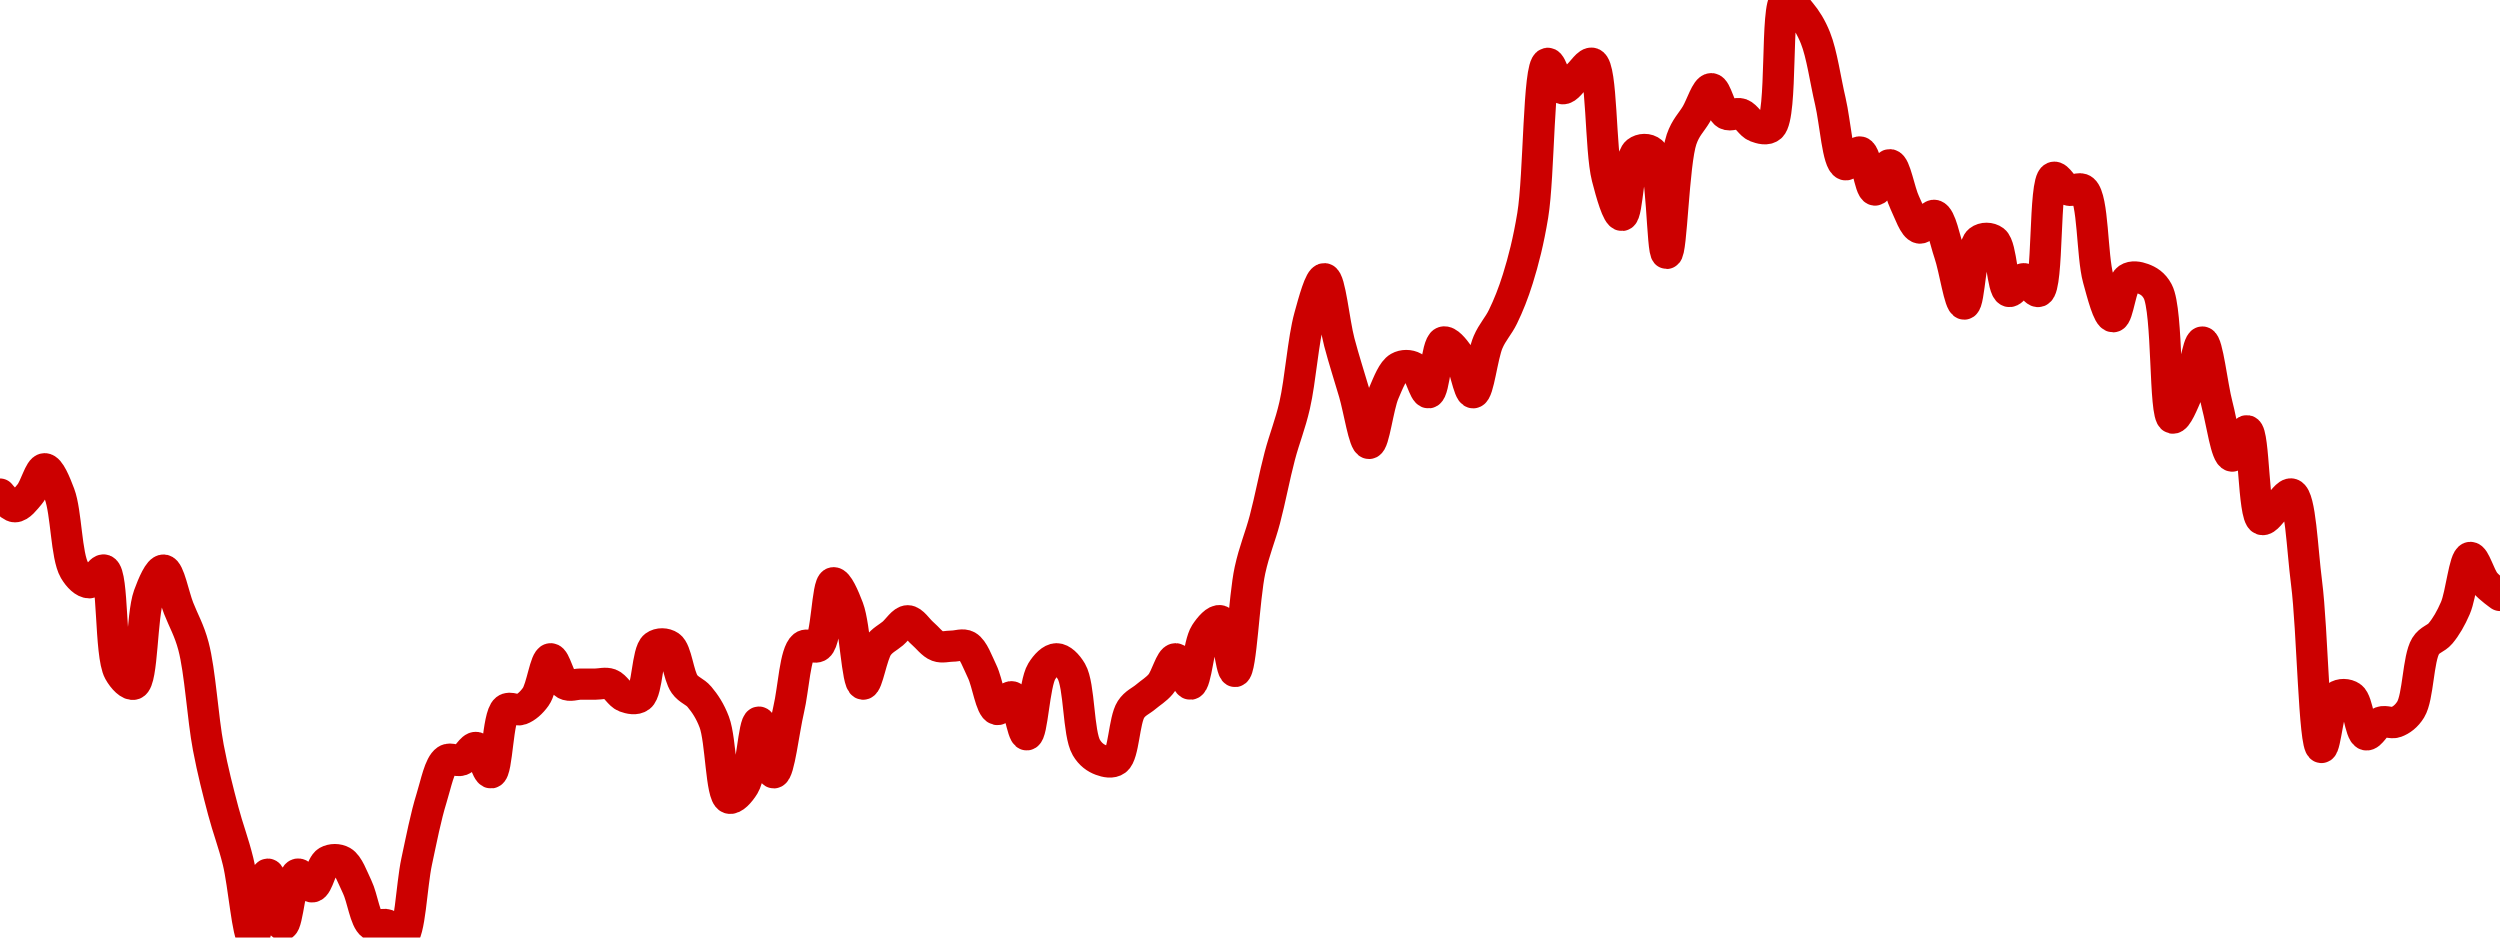 <!-- series7d: [{"tick_date":"2025-05-30 09:00:00","close":"5.06"},{"tick_date":"2025-05-30 10:00:00","close":"5.05"},{"tick_date":"2025-05-30 11:00:00","close":"5.06"},{"tick_date":"2025-05-30 12:00:00","close":"5.08"},{"tick_date":"2025-05-30 13:00:00","close":"5.06"},{"tick_date":"2025-05-30 14:00:00","close":"5"},{"tick_date":"2025-05-30 15:00:00","close":"4.99"},{"tick_date":"2025-05-30 16:00:00","close":"5"},{"tick_date":"2025-05-30 17:00:00","close":"4.92"},{"tick_date":"2025-05-30 18:00:00","close":"4.91"},{"tick_date":"2025-05-30 19:00:00","close":"4.98"},{"tick_date":"2025-05-30 20:00:00","close":"5"},{"tick_date":"2025-05-30 21:00:00","close":"4.97"},{"tick_date":"2025-05-30 22:00:00","close":"4.94"},{"tick_date":"2025-05-30 23:00:00","close":"4.86"},{"tick_date":"2025-05-31 00:00:00","close":"4.81"},{"tick_date":"2025-05-31 01:00:00","close":"4.77"},{"tick_date":"2025-05-31 02:00:00","close":"4.71"},{"tick_date":"2025-05-31 03:00:00","close":"4.76"},{"tick_date":"2025-05-31 04:00:00","close":"4.72"},{"tick_date":"2025-05-31 05:00:00","close":"4.76"},{"tick_date":"2025-05-31 06:00:00","close":"4.75"},{"tick_date":"2025-05-31 07:00:00","close":"4.77"},{"tick_date":"2025-05-31 08:00:00","close":"4.77"},{"tick_date":"2025-05-31 09:00:00","close":"4.75"},{"tick_date":"2025-05-31 10:00:00","close":"4.72"},{"tick_date":"2025-05-31 11:00:00","close":"4.72"},{"tick_date":"2025-05-31 12:00:00","close":"4.71"},{"tick_date":"2025-05-31 13:00:00","close":"4.77"},{"tick_date":"2025-05-31 14:00:00","close":"4.82"},{"tick_date":"2025-05-31 15:00:00","close":"4.85"},{"tick_date":"2025-05-31 16:00:00","close":"4.85"},{"tick_date":"2025-05-31 17:00:00","close":"4.86"},{"tick_date":"2025-05-31 18:00:00","close":"4.84"},{"tick_date":"2025-05-31 19:00:00","close":"4.89"},{"tick_date":"2025-05-31 20:00:00","close":"4.89"},{"tick_date":"2025-05-31 21:00:00","close":"4.9"},{"tick_date":"2025-05-31 22:00:00","close":"4.93"},{"tick_date":"2025-05-31 23:00:00","close":"4.91"},{"tick_date":"2025-06-01 00:00:00","close":"4.91"},{"tick_date":"2025-06-01 01:00:00","close":"4.91"},{"tick_date":"2025-06-01 02:00:00","close":"4.91"},{"tick_date":"2025-06-01 03:00:00","close":"4.9"},{"tick_date":"2025-06-01 04:00:00","close":"4.9"},{"tick_date":"2025-06-01 05:00:00","close":"4.94"},{"tick_date":"2025-06-01 06:00:00","close":"4.94"},{"tick_date":"2025-06-01 07:00:00","close":"4.91"},{"tick_date":"2025-06-01 08:00:00","close":"4.9"},{"tick_date":"2025-06-01 09:00:00","close":"4.88"},{"tick_date":"2025-06-01 10:00:00","close":"4.82"},{"tick_date":"2025-06-01 11:00:00","close":"4.83"},{"tick_date":"2025-06-01 12:00:00","close":"4.88"},{"tick_date":"2025-06-01 13:00:00","close":"4.84"},{"tick_date":"2025-06-01 14:00:00","close":"4.89"},{"tick_date":"2025-06-01 15:00:00","close":"4.94"},{"tick_date":"2025-06-01 16:00:00","close":"4.94"},{"tick_date":"2025-06-01 17:00:00","close":"4.99"},{"tick_date":"2025-06-01 18:00:00","close":"4.97"},{"tick_date":"2025-06-01 19:00:00","close":"4.91"},{"tick_date":"2025-06-01 20:00:00","close":"4.94"},{"tick_date":"2025-06-01 21:00:00","close":"4.95"},{"tick_date":"2025-06-01 22:00:00","close":"4.96"},{"tick_date":"2025-06-01 23:00:00","close":"4.95"},{"tick_date":"2025-06-02 00:00:00","close":"4.94"},{"tick_date":"2025-06-02 01:00:00","close":"4.94"},{"tick_date":"2025-06-02 02:00:00","close":"4.94"},{"tick_date":"2025-06-02 03:00:00","close":"4.92"},{"tick_date":"2025-06-02 04:00:00","close":"4.89"},{"tick_date":"2025-06-02 05:00:00","close":"4.9"},{"tick_date":"2025-06-02 06:00:00","close":"4.87"},{"tick_date":"2025-06-02 07:00:00","close":"4.92"},{"tick_date":"2025-06-02 08:00:00","close":"4.93"},{"tick_date":"2025-06-02 09:00:00","close":"4.92"},{"tick_date":"2025-06-02 10:00:00","close":"4.86"},{"tick_date":"2025-06-02 11:00:00","close":"4.85"},{"tick_date":"2025-06-02 12:00:00","close":"4.85"},{"tick_date":"2025-06-02 13:00:00","close":"4.89"},{"tick_date":"2025-06-02 14:00:00","close":"4.9"},{"tick_date":"2025-06-02 15:00:00","close":"4.91"},{"tick_date":"2025-06-02 16:00:00","close":"4.93"},{"tick_date":"2025-06-02 17:00:00","close":"4.91"},{"tick_date":"2025-06-02 18:00:00","close":"4.95"},{"tick_date":"2025-06-02 19:00:00","close":"4.96"},{"tick_date":"2025-06-02 20:00:00","close":"4.92"},{"tick_date":"2025-06-02 21:00:00","close":"5"},{"tick_date":"2025-06-02 22:00:00","close":"5.04"},{"tick_date":"2025-06-02 23:00:00","close":"5.09"},{"tick_date":"2025-06-03 00:00:00","close":"5.13"},{"tick_date":"2025-06-03 01:00:00","close":"5.2"},{"tick_date":"2025-06-03 02:00:00","close":"5.23"},{"tick_date":"2025-06-03 03:00:00","close":"5.18"},{"tick_date":"2025-06-03 04:00:00","close":"5.14"},{"tick_date":"2025-06-03 05:00:00","close":"5.1"},{"tick_date":"2025-06-03 06:00:00","close":"5.14"},{"tick_date":"2025-06-03 07:00:00","close":"5.16"},{"tick_date":"2025-06-03 08:00:00","close":"5.16"},{"tick_date":"2025-06-03 09:00:00","close":"5.14"},{"tick_date":"2025-06-03 10:00:00","close":"5.18"},{"tick_date":"2025-06-03 11:00:00","close":"5.17"},{"tick_date":"2025-06-03 12:00:00","close":"5.14"},{"tick_date":"2025-06-03 13:00:00","close":"5.18"},{"tick_date":"2025-06-03 14:00:00","close":"5.2"},{"tick_date":"2025-06-03 15:00:00","close":"5.23"},{"tick_date":"2025-06-03 16:00:00","close":"5.28"},{"tick_date":"2025-06-03 17:00:00","close":"5.4"},{"tick_date":"2025-06-03 18:00:00","close":"5.38"},{"tick_date":"2025-06-03 19:00:00","close":"5.39"},{"tick_date":"2025-06-03 20:00:00","close":"5.4"},{"tick_date":"2025-06-03 21:00:00","close":"5.31"},{"tick_date":"2025-06-03 22:00:00","close":"5.28"},{"tick_date":"2025-06-03 23:00:00","close":"5.33"},{"tick_date":"2025-06-04 00:00:00","close":"5.33"},{"tick_date":"2025-06-04 01:00:00","close":"5.25"},{"tick_date":"2025-06-04 02:00:00","close":"5.34"},{"tick_date":"2025-06-04 03:00:00","close":"5.36"},{"tick_date":"2025-06-04 04:00:00","close":"5.38"},{"tick_date":"2025-06-04 05:00:00","close":"5.36"},{"tick_date":"2025-06-04 06:00:00","close":"5.36"},{"tick_date":"2025-06-04 07:00:00","close":"5.35"},{"tick_date":"2025-06-04 08:00:00","close":"5.35"},{"tick_date":"2025-06-04 09:00:00","close":"5.45"},{"tick_date":"2025-06-04 10:00:00","close":"5.44"},{"tick_date":"2025-06-04 11:00:00","close":"5.42"},{"tick_date":"2025-06-04 12:00:00","close":"5.37"},{"tick_date":"2025-06-04 13:00:00","close":"5.32"},{"tick_date":"2025-06-04 14:00:00","close":"5.33"},{"tick_date":"2025-06-04 15:00:00","close":"5.3"},{"tick_date":"2025-06-04 16:00:00","close":"5.32"},{"tick_date":"2025-06-04 17:00:00","close":"5.29"},{"tick_date":"2025-06-04 18:00:00","close":"5.27"},{"tick_date":"2025-06-04 19:00:00","close":"5.28"},{"tick_date":"2025-06-04 20:00:00","close":"5.25"},{"tick_date":"2025-06-04 21:00:00","close":"5.21"},{"tick_date":"2025-06-04 22:00:00","close":"5.26"},{"tick_date":"2025-06-04 23:00:00","close":"5.26"},{"tick_date":"2025-06-05 00:00:00","close":"5.22"},{"tick_date":"2025-06-05 01:00:00","close":"5.23"},{"tick_date":"2025-06-05 02:00:00","close":"5.22"},{"tick_date":"2025-06-05 03:00:00","close":"5.31"},{"tick_date":"2025-06-05 04:00:00","close":"5.3"},{"tick_date":"2025-06-05 05:00:00","close":"5.3"},{"tick_date":"2025-06-05 06:00:00","close":"5.23"},{"tick_date":"2025-06-05 07:00:00","close":"5.2"},{"tick_date":"2025-06-05 08:00:00","close":"5.23"},{"tick_date":"2025-06-05 09:00:00","close":"5.23"},{"tick_date":"2025-06-05 10:00:00","close":"5.22"},{"tick_date":"2025-06-05 11:00:00","close":"5.12"},{"tick_date":"2025-06-05 12:00:00","close":"5.14"},{"tick_date":"2025-06-05 13:00:00","close":"5.18"},{"tick_date":"2025-06-05 14:00:00","close":"5.13"},{"tick_date":"2025-06-05 15:00:00","close":"5.09"},{"tick_date":"2025-06-05 16:00:00","close":"5.11"},{"tick_date":"2025-06-05 17:00:00","close":"5.04"},{"tick_date":"2025-06-05 18:00:00","close":"5.05"},{"tick_date":"2025-06-05 19:00:00","close":"5.06"},{"tick_date":"2025-06-05 20:00:00","close":"4.99"},{"tick_date":"2025-06-05 21:00:00","close":"4.86"},{"tick_date":"2025-06-05 22:00:00","close":"4.9"},{"tick_date":"2025-06-05 23:00:00","close":"4.9"},{"tick_date":"2025-06-06 00:00:00","close":"4.87"},{"tick_date":"2025-06-06 01:00:00","close":"4.88"},{"tick_date":"2025-06-06 02:00:00","close":"4.88"},{"tick_date":"2025-06-06 03:00:00","close":"4.89"},{"tick_date":"2025-06-06 04:00:00","close":"4.94"},{"tick_date":"2025-06-06 05:00:00","close":"4.95"},{"tick_date":"2025-06-06 06:00:00","close":"4.97"},{"tick_date":"2025-06-06 07:00:00","close":"5.01"},{"tick_date":"2025-06-06 08:00:00","close":"4.99"},{"tick_date":"2025-06-06 09:00:00","close":"4.98"}] -->

<svg width="160" height="60" viewBox="0 0 160 60" xmlns="http://www.w3.org/2000/svg">
  <defs>
    <linearGradient id="grad-area" x1="0" y1="0" x2="0" y2="1">
      <stop offset="0%" stop-color="rgba(255,82,82,.2)" />
      <stop offset="100%" stop-color="rgba(0,0,0,0)" />
    </linearGradient>
  </defs>

  <path d="M0,31.622C0,31.622,0.635,32.432,0.952,32.432C1.27,32.432,1.614,31.969,1.905,31.622C2.262,31.196,2.54,30,2.857,30C3.175,30,3.539,30.906,3.81,31.622C4.249,32.783,4.235,35.586,4.762,36.486C5.027,36.939,5.397,37.297,5.714,37.297C6.032,37.297,6.404,36.387,6.667,36.486C7.269,36.713,7.017,41.885,7.619,42.973C7.882,43.448,8.308,43.88,8.571,43.784C9.137,43.578,9.055,39.398,9.524,38.108C9.792,37.371,10.181,36.463,10.476,36.486C10.824,36.514,11.111,38.108,11.429,38.919C11.746,39.73,12.109,40.326,12.381,41.351C12.812,42.975,12.971,45.935,13.333,47.838C13.622,49.354,13.95,50.62,14.286,51.892C14.588,53.038,14.946,53.937,15.238,55.135C15.592,56.586,15.858,59.994,16.19,60C16.495,60.006,16.807,55.955,17.143,55.946C17.445,55.938,17.778,59.189,18.095,59.189C18.413,59.189,18.603,56.079,19.048,55.946C19.318,55.865,19.709,56.806,20,56.757C20.357,56.696,20.56,55.36,20.952,55.135C21.232,54.975,21.625,54.975,21.905,55.135C22.297,55.36,22.562,56.149,22.857,56.757C23.205,57.474,23.362,58.884,23.81,59.189C24.08,59.374,24.463,59.079,24.762,59.189C25.104,59.315,25.45,60.092,25.714,60C26.241,59.816,26.334,56.68,26.667,55.135C26.971,53.719,27.255,52.25,27.619,51.081C27.907,50.156,28.124,48.954,28.571,48.649C28.842,48.464,29.225,48.759,29.524,48.649C29.866,48.523,30.185,47.789,30.476,47.838C30.833,47.898,31.153,49.501,31.429,49.459C31.839,49.397,31.829,45.843,32.381,45.405C32.645,45.196,33.035,45.515,33.333,45.405C33.676,45.279,34.008,44.984,34.286,44.595C34.687,44.032,34.89,42.19,35.238,42.162C35.533,42.139,35.798,43.559,36.19,43.784C36.47,43.944,36.825,43.784,37.143,43.784C37.46,43.784,37.778,43.784,38.095,43.784C38.413,43.784,38.749,43.674,39.048,43.784C39.39,43.91,39.658,44.469,40,44.595C40.299,44.704,40.687,44.794,40.952,44.595C41.453,44.22,41.404,41.726,41.905,41.351C42.171,41.152,42.587,41.167,42.857,41.351C43.304,41.657,43.409,43.221,43.81,43.784C44.087,44.173,44.471,44.248,44.762,44.595C45.119,45.02,45.443,45.501,45.714,46.216C46.154,47.377,46.14,50.897,46.667,51.081C46.931,51.174,47.352,50.707,47.619,50.27C48.106,49.473,48.236,46.225,48.571,46.216C48.874,46.208,49.221,49.468,49.524,49.459C49.86,49.45,50.159,46.757,50.476,45.405C50.794,44.054,50.877,41.789,51.429,41.351C51.692,41.142,52.117,41.56,52.381,41.351C52.933,40.914,52.923,37.359,53.333,37.297C53.609,37.256,54.015,38.204,54.286,38.919C54.726,40.08,54.851,43.749,55.238,43.784C55.519,43.809,55.789,41.914,56.19,41.351C56.468,40.962,56.825,40.811,57.143,40.541C57.46,40.27,57.778,39.73,58.095,39.73C58.413,39.73,58.73,40.27,59.048,40.541C59.365,40.811,59.658,41.225,60,41.351C60.299,41.461,60.635,41.351,60.952,41.351C61.27,41.351,61.625,41.191,61.905,41.351C62.297,41.576,62.562,42.365,62.857,42.973C63.205,43.69,63.409,45.305,63.81,45.405C64.087,45.475,64.484,44.525,64.762,44.595C65.163,44.695,65.426,47.048,65.714,47.027C66.078,47.001,66.18,43.77,66.667,42.973C66.933,42.536,67.302,42.162,67.619,42.162C67.937,42.162,68.307,42.521,68.571,42.973C69.098,43.873,68.997,46.937,69.524,47.838C69.788,48.29,70.134,48.523,70.476,48.649C70.775,48.759,71.163,48.848,71.429,48.649C71.929,48.274,71.936,46.091,72.381,45.405C72.651,44.989,73.016,44.865,73.333,44.595C73.651,44.324,73.995,44.131,74.286,43.784C74.643,43.358,74.921,42.162,75.238,42.162C75.556,42.162,75.907,43.819,76.19,43.784C76.57,43.737,76.698,41.226,77.143,40.541C77.413,40.124,77.825,39.649,78.095,39.73C78.54,39.862,78.768,42.993,79.048,42.973C79.438,42.946,79.61,38.266,80,36.486C80.28,35.208,80.65,34.389,80.952,33.243C81.288,31.972,81.569,30.461,81.905,29.189C82.207,28.043,82.572,27.187,82.857,25.946C83.229,24.327,83.4,21.751,83.81,20.27C84.085,19.273,84.474,17.817,84.762,17.838C85.126,17.864,85.378,20.62,85.714,21.892C86.017,23.038,86.349,24.054,86.667,25.135C86.984,26.216,87.302,28.378,87.619,28.378C87.937,28.378,88.192,26.012,88.571,25.135C88.854,24.481,89.131,23.738,89.524,23.514C89.803,23.354,90.197,23.354,90.476,23.514C90.869,23.738,91.146,25.17,91.429,25.135C91.808,25.088,91.936,22.025,92.381,21.892C92.651,21.811,93.056,22.314,93.333,22.703C93.734,23.265,93.986,25.148,94.286,25.135C94.626,25.12,94.859,22.769,95.238,21.892C95.521,21.238,95.895,20.878,96.19,20.27C96.539,19.553,96.855,18.763,97.143,17.838C97.507,16.669,97.821,15.437,98.095,13.784C98.515,11.25,98.448,4.186,99.048,4.054C99.311,3.996,99.643,5.615,100,5.676C100.291,5.725,100.635,5.135,100.952,4.865C101.27,4.595,101.642,3.953,101.905,4.054C102.543,4.3,102.405,9.59,102.857,11.351C103.127,12.401,103.521,13.804,103.81,13.784C104.174,13.758,104.21,10.167,104.762,9.73C105.026,9.521,105.451,9.502,105.714,9.73C106.405,10.326,106.358,16.219,106.667,16.216C106.994,16.214,107.095,10.446,107.619,8.919C107.884,8.147,108.254,7.838,108.571,7.297C108.889,6.757,109.206,5.676,109.524,5.676C109.841,5.676,110.084,7.073,110.476,7.297C110.756,7.457,111.13,7.187,111.429,7.297C111.771,7.423,112.039,7.982,112.381,8.108C112.68,8.218,113.069,8.343,113.333,8.108C114.107,7.42,113.614,0.264,114.286,0C114.549,-0.103,114.947,0.464,115.238,0.811C115.595,1.236,115.915,1.744,116.19,2.432C116.601,3.457,116.825,5.135,117.143,6.486C117.46,7.838,117.609,10.381,118.095,10.541C118.362,10.628,118.77,9.66,119.048,9.73C119.449,9.83,119.652,12.135,120,12.162C120.295,12.186,120.657,10.517,120.952,10.541C121.301,10.568,121.557,12.256,121.905,12.973C122.2,13.581,122.5,14.534,122.857,14.595C123.148,14.644,123.532,13.714,123.81,13.784C124.211,13.885,124.462,15.34,124.762,16.216C125.103,17.213,125.412,19.468,125.714,19.459C126.05,19.45,126.115,15.843,126.667,15.405C126.931,15.196,127.353,15.206,127.619,15.405C128.12,15.78,128.127,18.516,128.571,18.649C128.842,18.729,129.206,17.838,129.524,17.838C129.841,17.838,130.213,18.75,130.476,18.649C131.114,18.403,130.791,11.597,131.429,11.351C131.692,11.25,132.039,12.036,132.381,12.162C132.68,12.272,133.07,11.94,133.333,12.162C133.98,12.709,133.876,16.357,134.286,17.838C134.561,18.835,134.921,20.27,135.238,20.27C135.556,20.27,135.743,18.143,136.19,17.838C136.461,17.654,136.844,17.728,137.143,17.838C137.485,17.964,137.832,18.157,138.095,18.649C138.767,19.905,138.498,26.641,139.048,26.757C139.312,26.812,139.717,25.789,140,25.135C140.379,24.258,140.65,21.884,140.952,21.892C141.288,21.901,141.569,24.674,141.905,25.946C142.207,27.092,142.478,29.142,142.857,29.189C143.14,29.224,143.542,27.518,143.81,27.568C144.278,27.654,144.197,33.037,144.762,33.243C145.025,33.339,145.397,32.703,145.714,32.432C146.032,32.162,146.403,31.526,146.667,31.622C147.232,31.828,147.337,35.109,147.619,37.297C148.002,40.265,148.098,47.791,148.571,47.838C148.839,47.864,149.023,44.969,149.524,44.595C149.79,44.396,150.206,44.41,150.476,44.595C150.924,44.9,151.028,46.926,151.429,47.027C151.706,47.097,152.039,46.342,152.381,46.216C152.68,46.106,153.035,46.326,153.333,46.216C153.676,46.09,154.019,45.842,154.286,45.405C154.772,44.608,154.752,42.148,155.238,41.351C155.505,40.915,155.899,40.887,156.19,40.541C156.547,40.115,156.86,39.573,157.143,38.919C157.522,38.042,157.716,35.722,158.095,35.676C158.378,35.641,158.691,36.872,159.048,37.297C159.339,37.644,160,38.108,160,38.108"
        fill="none"
        stroke="#CC0000"
        stroke-width="2"
        stroke-linejoin="round"
        stroke-linecap="round"
        />
</svg>
